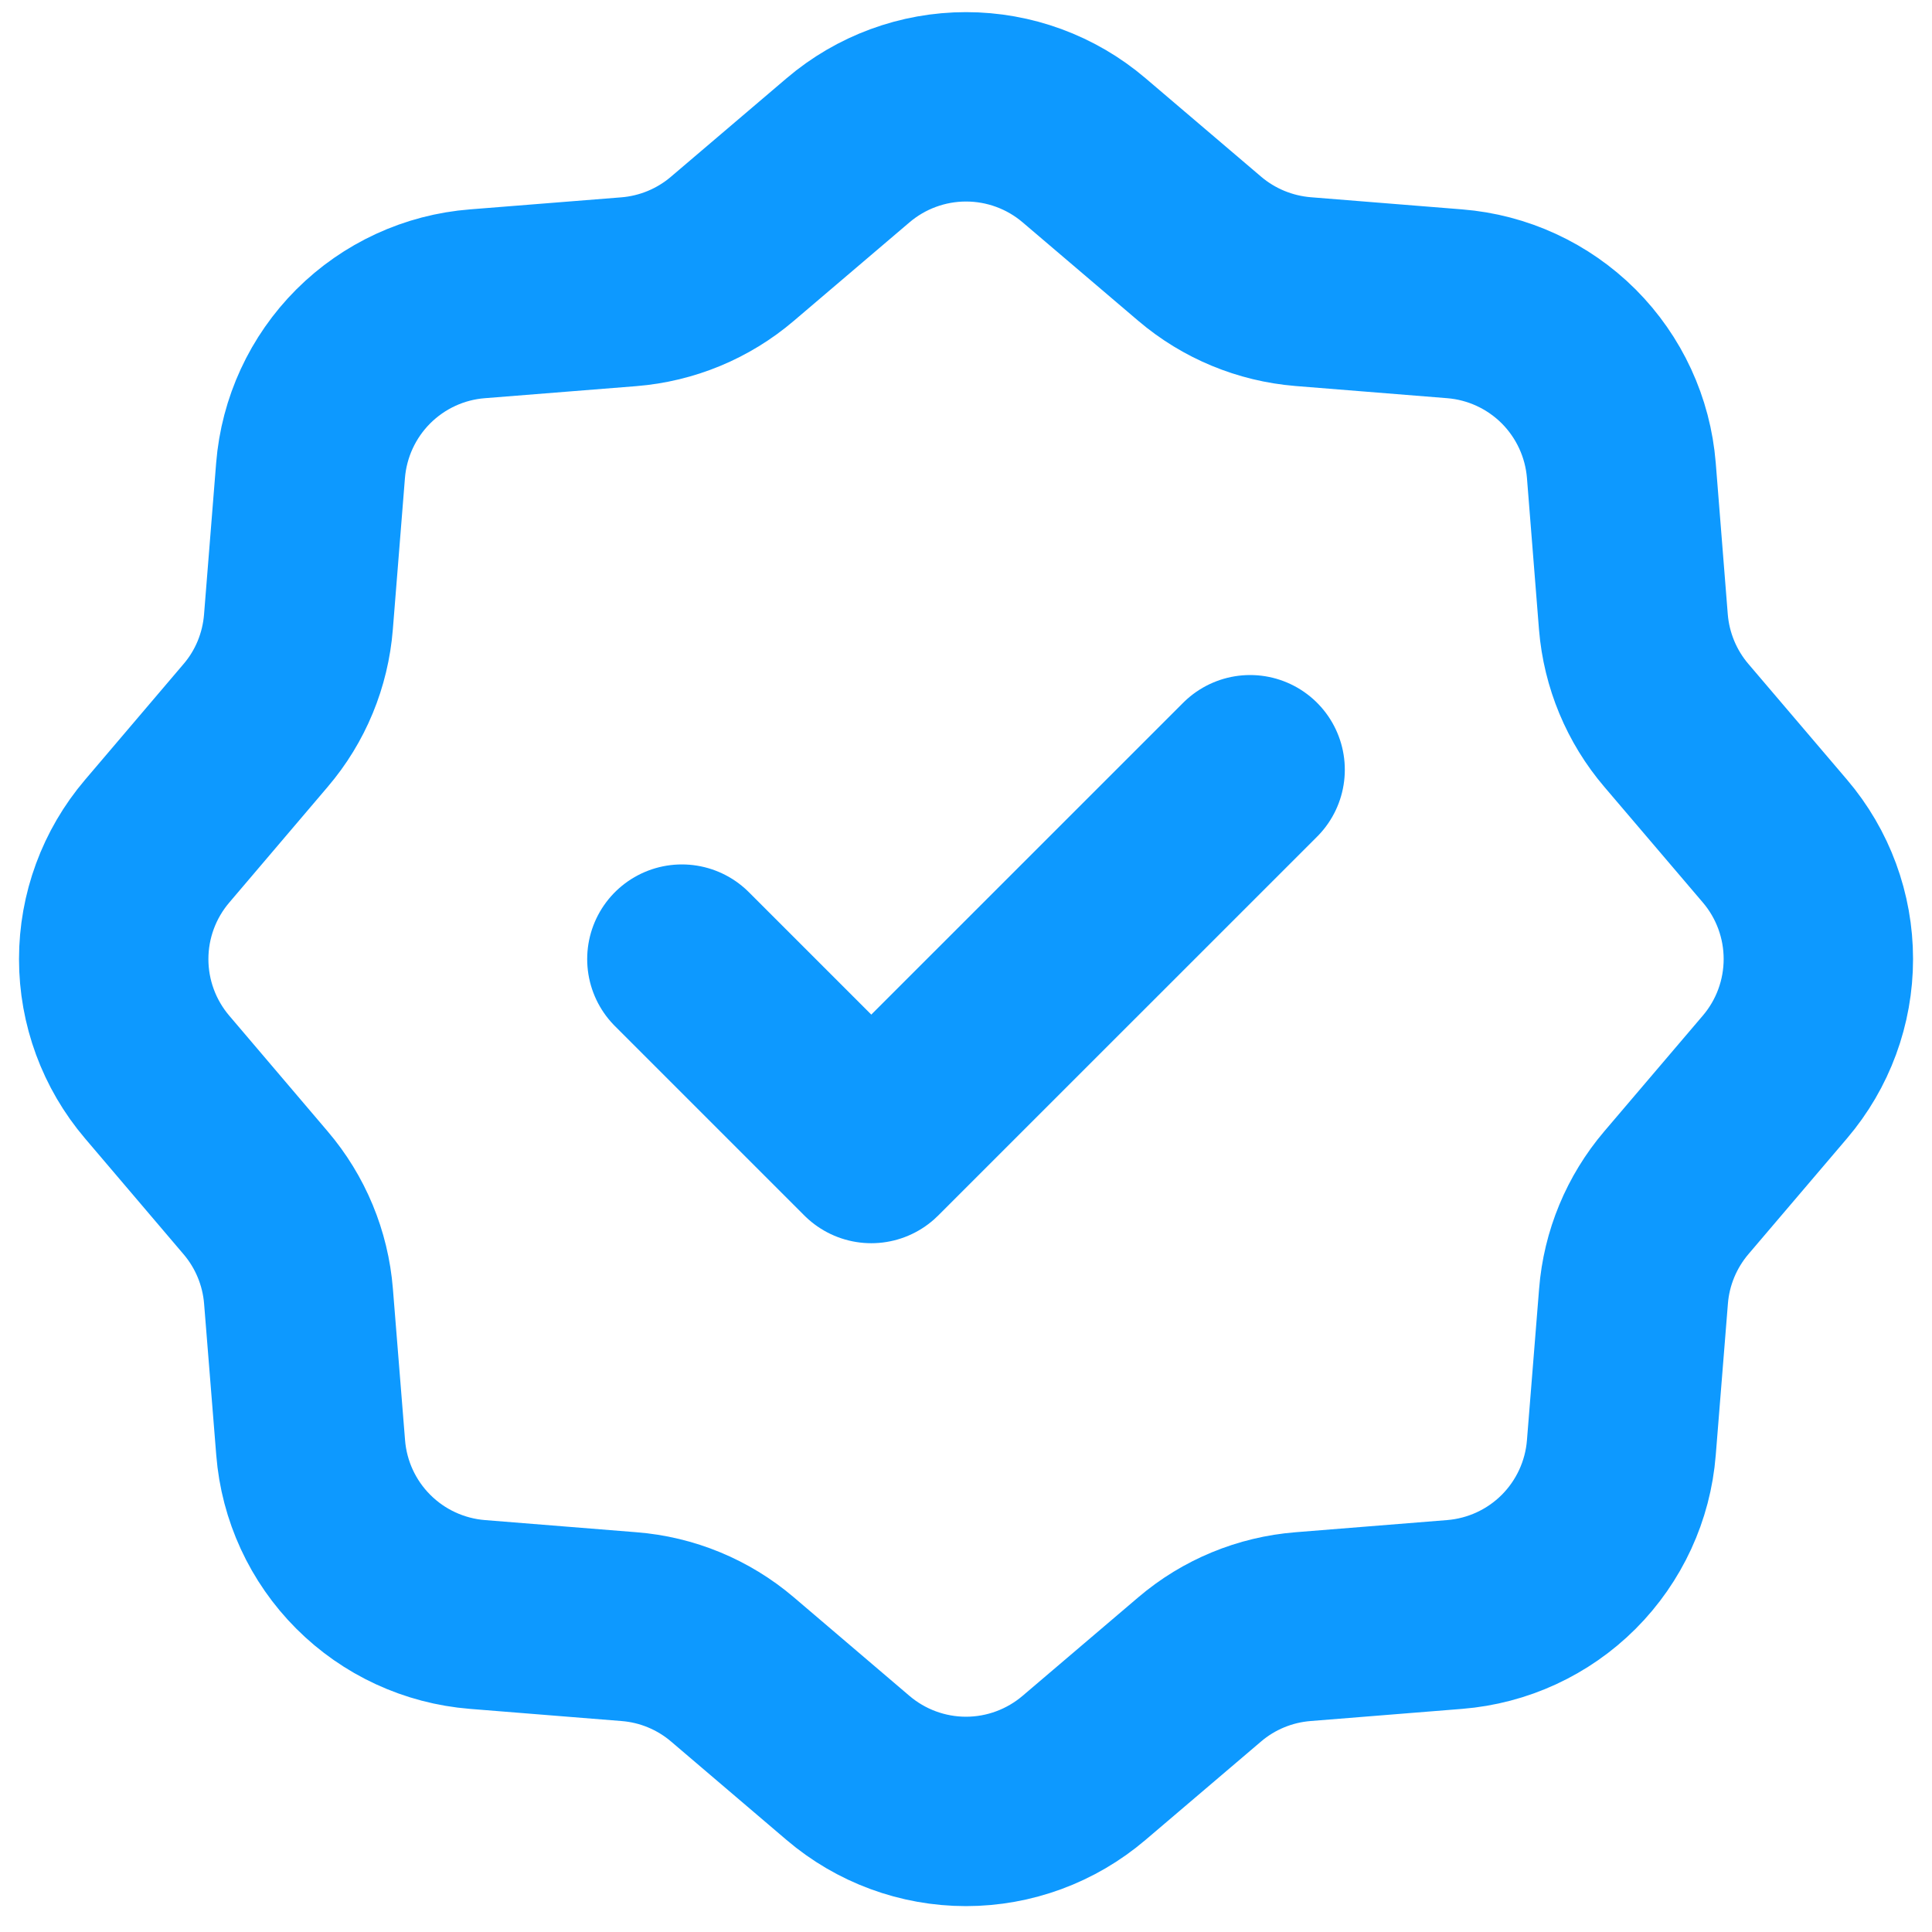 <svg xmlns="http://www.w3.org/2000/svg" width="34" height="34" viewBox="0 0 34 34" fill="none"><path d="M22 13.546L15.333 20.212L12 16.879M19.077 2.644L21.112 4.377C21.625 4.814 22.262 5.077 22.932 5.132L25.598 5.346C26.356 5.406 27.068 5.735 27.606 6.272C28.143 6.81 28.472 7.521 28.533 8.279L28.745 10.946C28.8 11.617 29.065 12.256 29.502 12.767L31.235 14.801C31.729 15.38 32 16.116 32 16.877C32 17.639 31.729 18.375 31.235 18.954L29.502 20.989C29.065 21.502 28.8 22.139 28.747 22.811L28.533 25.477C28.473 26.235 28.144 26.947 27.607 27.485C27.069 28.023 26.358 28.351 25.6 28.412L22.933 28.626C22.262 28.679 21.624 28.942 21.112 29.379L19.077 31.112C18.497 31.606 17.761 31.878 17 31.878C16.239 31.878 15.502 31.606 14.923 31.112L12.89 29.379C12.377 28.942 11.739 28.678 11.067 28.626L8.4 28.412C7.642 28.351 6.93 28.022 6.393 27.484C5.855 26.946 5.527 26.234 5.467 25.476L5.253 22.811C5.199 22.14 4.935 21.503 4.498 20.991L2.765 18.954C2.272 18.375 2.001 17.639 2.001 16.879C2.001 16.118 2.272 15.383 2.765 14.804L4.498 12.767C4.937 12.254 5.198 11.617 5.252 10.946L5.465 8.281C5.526 7.522 5.855 6.81 6.393 6.272C6.932 5.734 7.644 5.405 8.403 5.346L11.067 5.134C11.738 5.08 12.376 4.816 12.888 4.379L14.923 2.646C15.502 2.152 16.239 1.88 17 1.88C17.761 1.88 18.497 2.15 19.077 2.644Z" stroke="#0D99FF" stroke-width="3.333" stroke-linecap="round" stroke-linejoin="round"></path></svg>
